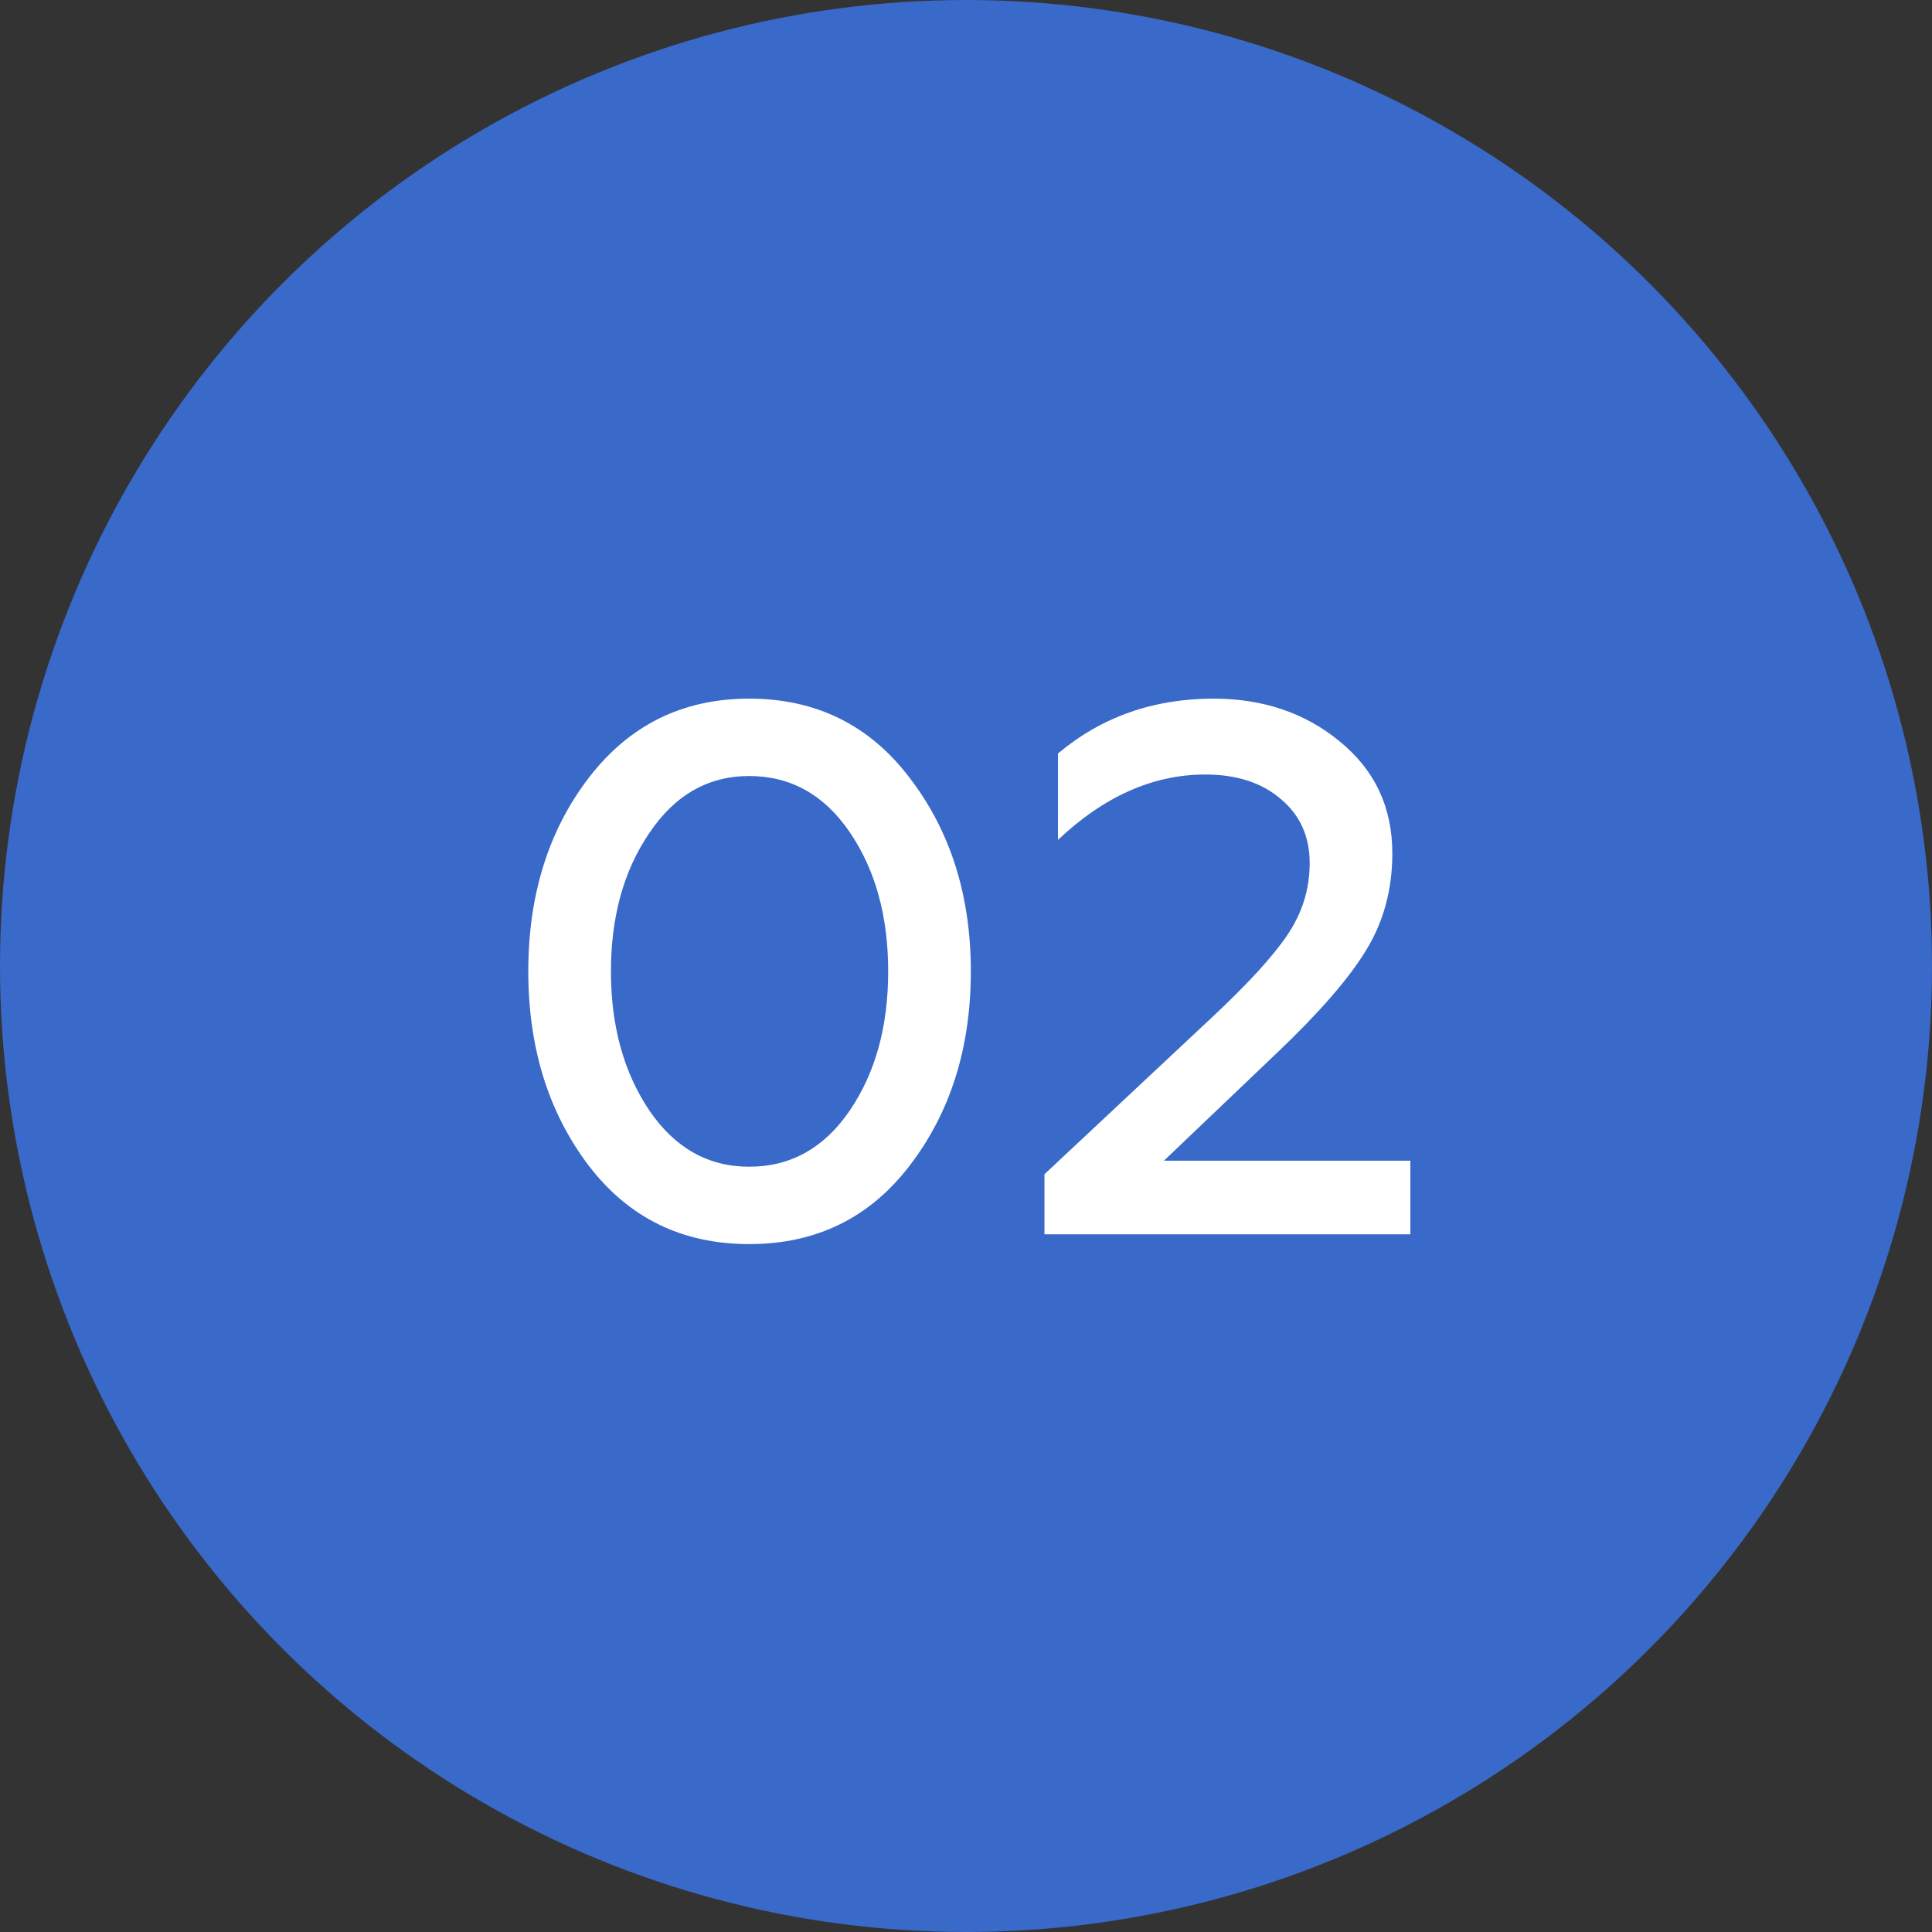 <?xml version="1.0" encoding="UTF-8"?> <svg xmlns="http://www.w3.org/2000/svg" width="36" height="36" viewBox="0 0 36 36" fill="none"><rect x="0" y="0" width="36" height="36" fill="#333333" stroke="none"/> <circle cx="18" cy="18" r="18" fill="#3969C9"></circle> <path d="M16.956 21.712C16.209 22.692 15.21 23.182 13.96 23.182C12.709 23.182 11.71 22.692 10.964 21.712C10.217 20.723 9.844 19.519 9.844 18.1C9.844 16.681 10.217 15.482 10.964 14.502C11.72 13.513 12.718 13.018 13.96 13.018C15.21 13.018 16.209 13.513 16.956 14.502C17.712 15.491 18.09 16.691 18.09 18.1C18.09 19.519 17.712 20.723 16.956 21.712ZM13.96 21.74C14.734 21.74 15.36 21.39 15.836 20.69C16.312 19.99 16.55 19.127 16.55 18.1C16.55 17.073 16.312 16.21 15.836 15.51C15.36 14.81 14.734 14.46 13.96 14.46C13.194 14.46 12.574 14.815 12.098 15.524C11.622 16.224 11.384 17.083 11.384 18.1C11.384 19.117 11.622 19.981 12.098 20.69C12.574 21.39 13.194 21.74 13.96 21.74ZM19.462 23V21.88L22.542 18.996C23.233 18.352 23.714 17.829 23.984 17.428C24.264 17.017 24.404 16.569 24.404 16.084C24.404 15.589 24.227 15.193 23.872 14.894C23.518 14.586 23.046 14.432 22.458 14.432C21.488 14.432 20.573 14.838 19.714 15.65V14.04C20.526 13.359 21.492 13.018 22.612 13.018C23.536 13.018 24.32 13.284 24.964 13.816C25.618 14.348 25.944 15.043 25.944 15.902C25.944 16.574 25.781 17.176 25.454 17.708C25.137 18.231 24.586 18.865 23.802 19.612L21.688 21.628H26.28V23H19.462Z" fill="white"></path> </svg> 